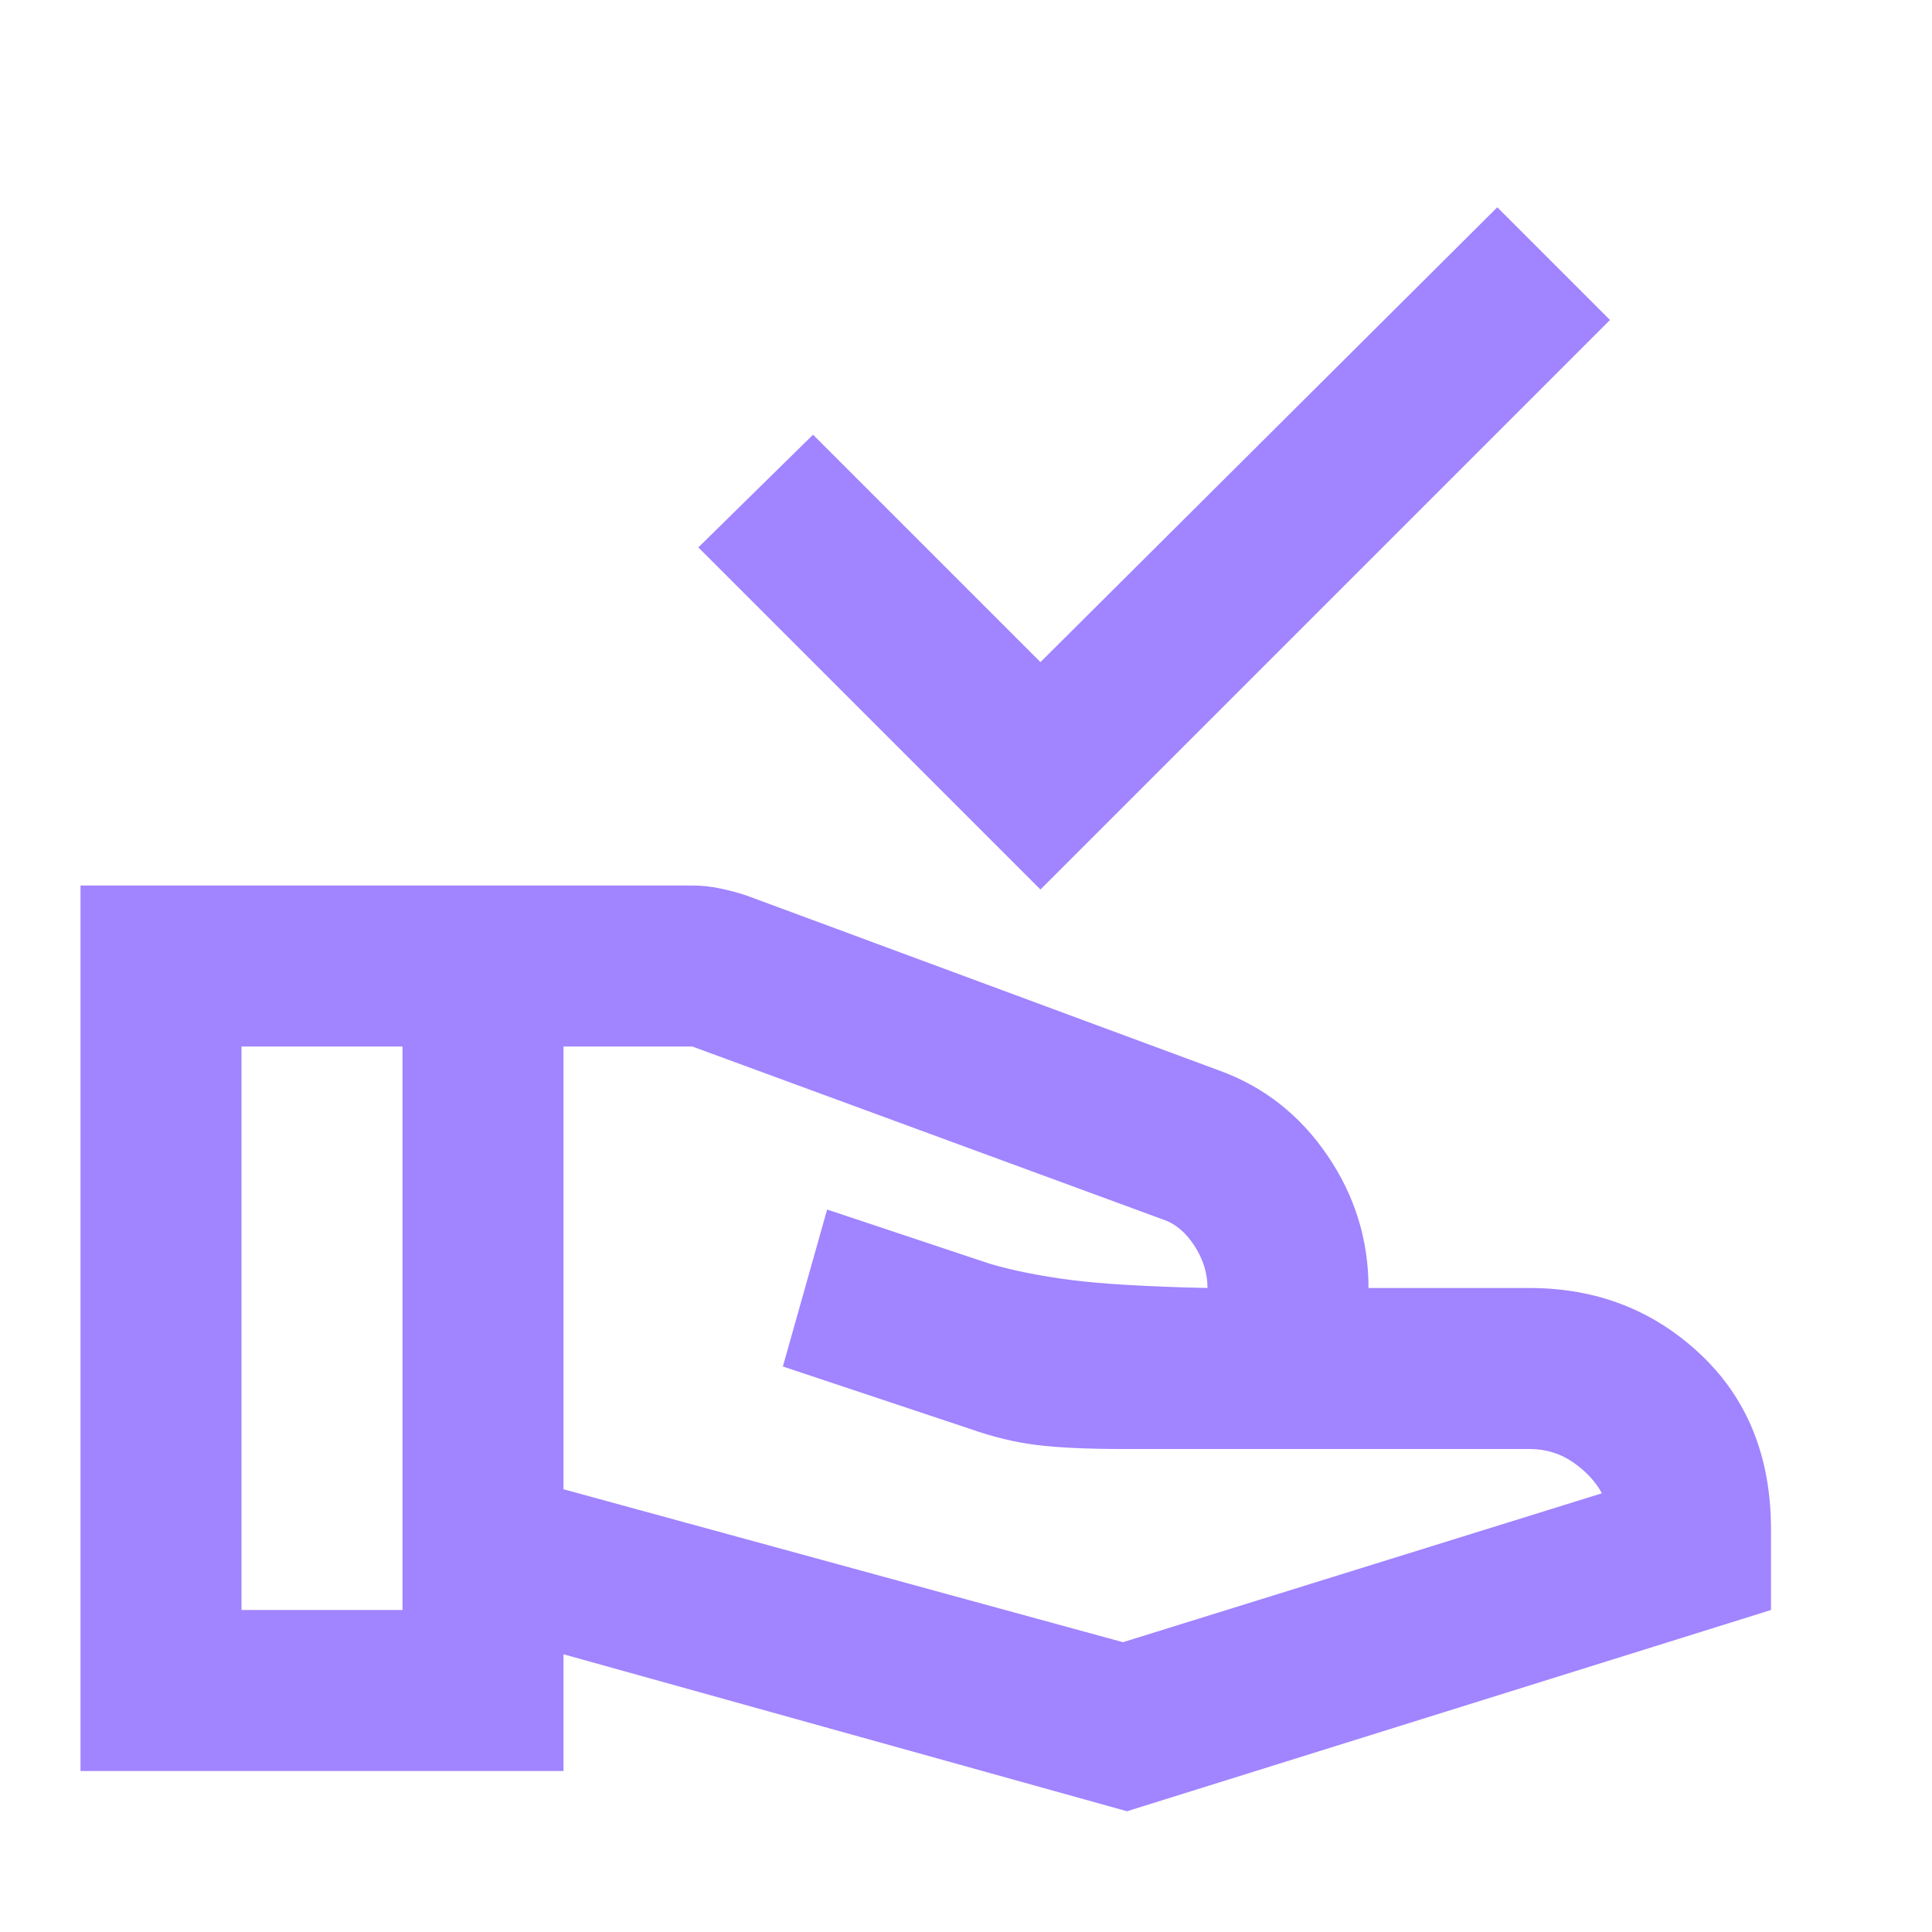 <svg fill="#A184FF" width="24px" viewBox="0 -960 960 960" height="24px" xmlns="http://www.w3.org/2000/svg"><path d="M517-518 347-688l57-56 113 113 227-226 56 56-283 283ZM280-220l278 76 238-74q-5-9-14.5-15.5T760-240H558q-27 0-43-2t-33-8l-93-31 22-78 81 27q17 5 40 8t68 4q0-11-6.5-21T578-354l-234-86h-64v220ZM40-80v-440h304q7 0 14 1.5t13 3.5l235 87q33 12 53.5 42t20.5 66h80q50 0 85 33t35 87v40L560-60l-280-78v58H40Zm80-80h80v-280h-80v280Z"></path></svg>